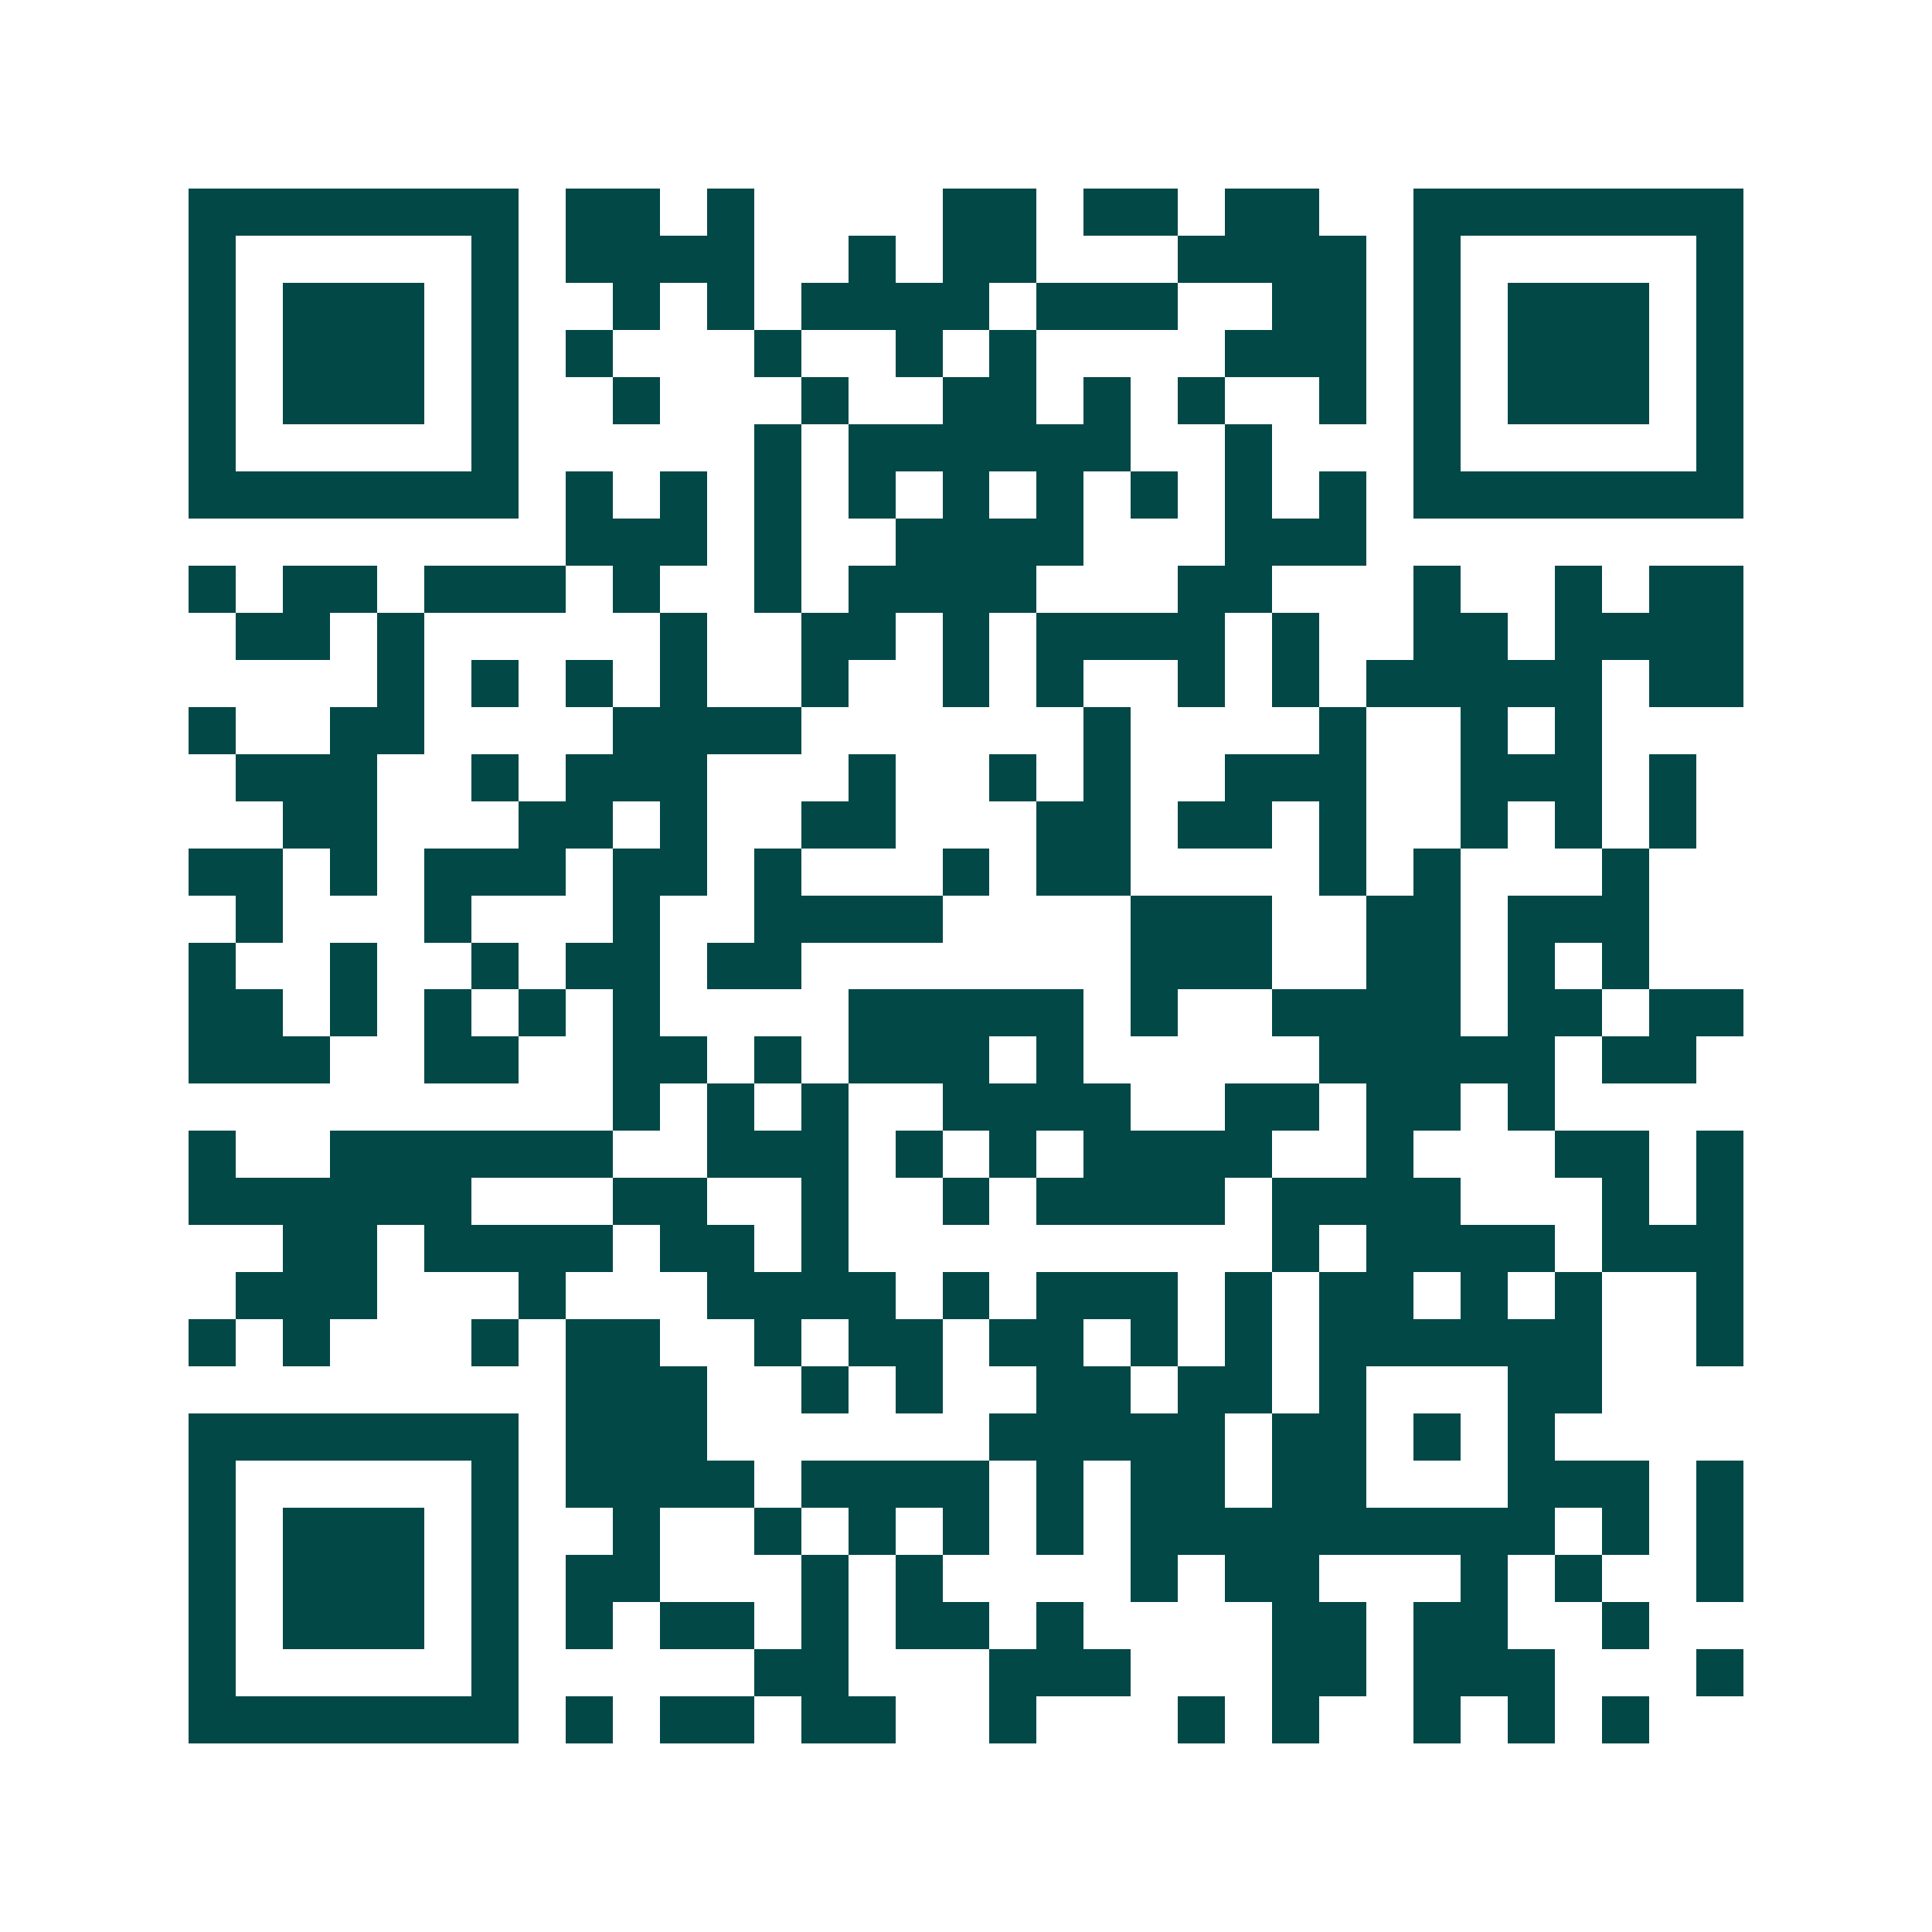 <svg xmlns="http://www.w3.org/2000/svg" width="200" height="200" viewBox="0 0 41 41" shape-rendering="crispEdges"><path fill="#ffffff" d="M0 0h41v41H0z"/><path stroke="#014847" d="M4 4.5h7m1 0h2m1 0h1m4 0h2m1 0h2m1 0h2m2 0h7M4 5.5h1m5 0h1m1 0h4m2 0h1m1 0h2m3 0h4m1 0h1m5 0h1M4 6.5h1m1 0h3m1 0h1m2 0h1m1 0h1m1 0h4m1 0h3m2 0h2m1 0h1m1 0h3m1 0h1M4 7.5h1m1 0h3m1 0h1m1 0h1m3 0h1m2 0h1m1 0h1m4 0h3m1 0h1m1 0h3m1 0h1M4 8.5h1m1 0h3m1 0h1m2 0h1m3 0h1m2 0h2m1 0h1m1 0h1m2 0h1m1 0h1m1 0h3m1 0h1M4 9.5h1m5 0h1m5 0h1m1 0h6m2 0h1m3 0h1m5 0h1M4 10.5h7m1 0h1m1 0h1m1 0h1m1 0h1m1 0h1m1 0h1m1 0h1m1 0h1m1 0h1m1 0h7M12 11.5h3m1 0h1m2 0h4m3 0h3M4 12.5h1m1 0h2m1 0h3m1 0h1m2 0h1m1 0h4m3 0h2m3 0h1m2 0h1m1 0h2M5 13.5h2m1 0h1m5 0h1m2 0h2m1 0h1m1 0h4m1 0h1m2 0h2m1 0h4M8 14.5h1m1 0h1m1 0h1m1 0h1m2 0h1m2 0h1m1 0h1m2 0h1m1 0h1m1 0h5m1 0h2M4 15.5h1m2 0h2m4 0h4m6 0h1m4 0h1m2 0h1m1 0h1M5 16.5h3m2 0h1m1 0h3m3 0h1m2 0h1m1 0h1m2 0h3m2 0h3m1 0h1M6 17.5h2m3 0h2m1 0h1m2 0h2m3 0h2m1 0h2m1 0h1m2 0h1m1 0h1m1 0h1M4 18.5h2m1 0h1m1 0h3m1 0h2m1 0h1m3 0h1m1 0h2m4 0h1m1 0h1m3 0h1M5 19.5h1m3 0h1m3 0h1m2 0h4m4 0h3m2 0h2m1 0h3M4 20.5h1m2 0h1m2 0h1m1 0h2m1 0h2m7 0h3m2 0h2m1 0h1m1 0h1M4 21.5h2m1 0h1m1 0h1m1 0h1m1 0h1m4 0h5m1 0h1m2 0h4m1 0h2m1 0h2M4 22.5h3m2 0h2m2 0h2m1 0h1m1 0h3m1 0h1m5 0h5m1 0h2M13 23.5h1m1 0h1m1 0h1m2 0h4m2 0h2m1 0h2m1 0h1M4 24.5h1m2 0h6m2 0h3m1 0h1m1 0h1m1 0h4m2 0h1m3 0h2m1 0h1M4 25.5h6m3 0h2m2 0h1m2 0h1m1 0h4m1 0h4m3 0h1m1 0h1M6 26.5h2m1 0h4m1 0h2m1 0h1m9 0h1m1 0h4m1 0h3M5 27.5h3m3 0h1m3 0h4m1 0h1m1 0h3m1 0h1m1 0h2m1 0h1m1 0h1m2 0h1M4 28.5h1m1 0h1m3 0h1m1 0h2m2 0h1m1 0h2m1 0h2m1 0h1m1 0h1m1 0h6m2 0h1M12 29.5h3m2 0h1m1 0h1m2 0h2m1 0h2m1 0h1m3 0h2M4 30.5h7m1 0h3m6 0h5m1 0h2m1 0h1m1 0h1M4 31.5h1m5 0h1m1 0h4m1 0h4m1 0h1m1 0h2m1 0h2m3 0h3m1 0h1M4 32.5h1m1 0h3m1 0h1m2 0h1m2 0h1m1 0h1m1 0h1m1 0h1m1 0h9m1 0h1m1 0h1M4 33.5h1m1 0h3m1 0h1m1 0h2m3 0h1m1 0h1m4 0h1m1 0h2m3 0h1m1 0h1m2 0h1M4 34.5h1m1 0h3m1 0h1m1 0h1m1 0h2m1 0h1m1 0h2m1 0h1m4 0h2m1 0h2m2 0h1M4 35.5h1m5 0h1m5 0h2m3 0h3m3 0h2m1 0h3m3 0h1M4 36.5h7m1 0h1m1 0h2m1 0h2m2 0h1m3 0h1m1 0h1m2 0h1m1 0h1m1 0h1"/></svg>

